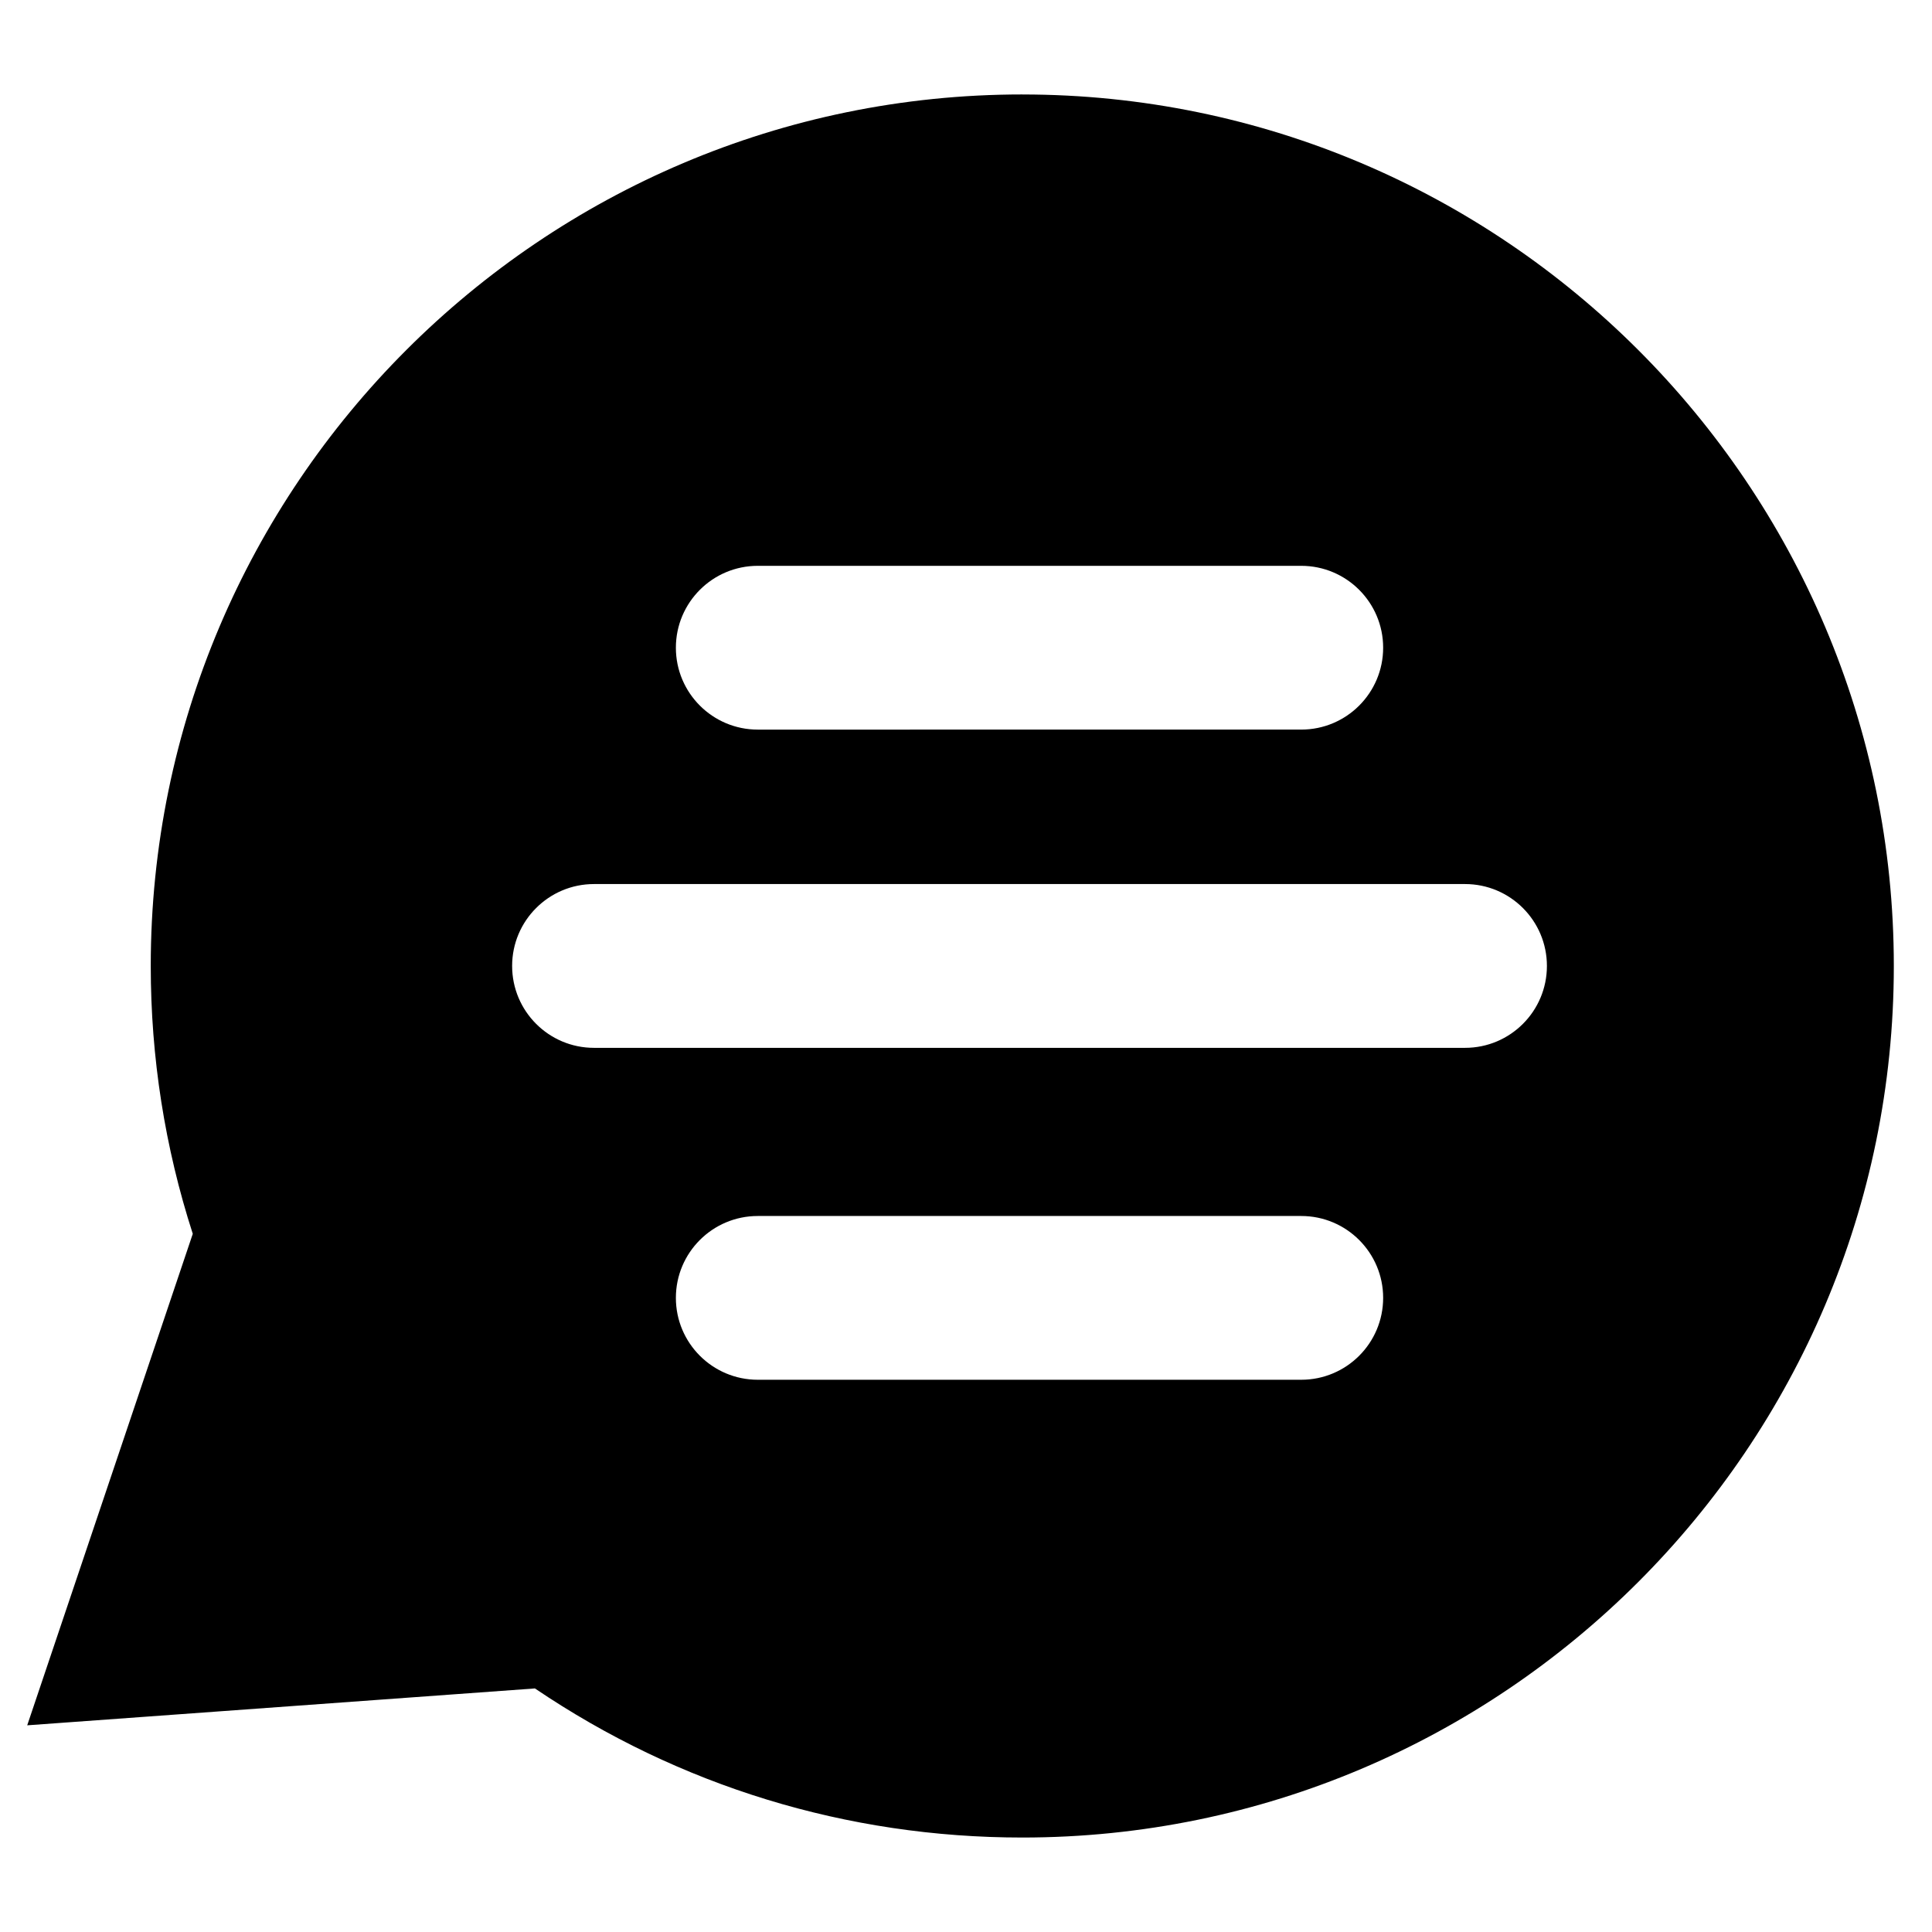 <?xml version="1.0" encoding="UTF-8"?>
<!-- Uploaded to: ICON Repo, www.svgrepo.com, Generator: ICON Repo Mixer Tools -->
<svg fill="#000000" width="800px" height="800px" version="1.1" viewBox="144 144 512 512" xmlns="http://www.w3.org/2000/svg">
 <path d="m414.92 169.03c-127.36 0-230.97 103.61-230.97 230.97 0 24.246 3.746 48.086 11.137 70.977l-43.875 130.25 134.55-9.773c38.242 25.883 82.715 39.512 129.15 39.512 127.36 0 230.97-103.61 230.97-230.97 0.004-127.35-103.61-230.96-230.96-230.96zm-70.098 124.92h144.02c11.984 0 21.707 9.719 21.707 21.699 0 11.984-9.719 21.699-21.707 21.699l-144.02 0.004c-11.984 0-21.707-9.719-21.707-21.699 0-11.984 9.723-21.703 21.707-21.703zm144.02 215.7h-144.02c-11.984 0-21.707-9.719-21.707-21.699 0-11.984 9.719-21.699 21.707-21.699h144.02c11.984 0 21.707 9.719 21.707 21.699-0.004 11.988-9.719 21.699-21.707 21.699zm43.406-87.961h-230.83c-11.984 0-21.699-9.719-21.699-21.707 0-11.98 9.719-21.699 21.699-21.699h230.83c11.984 0 21.699 9.723 21.699 21.699 0 11.992-9.715 21.707-21.699 21.707z"/>
</svg>
